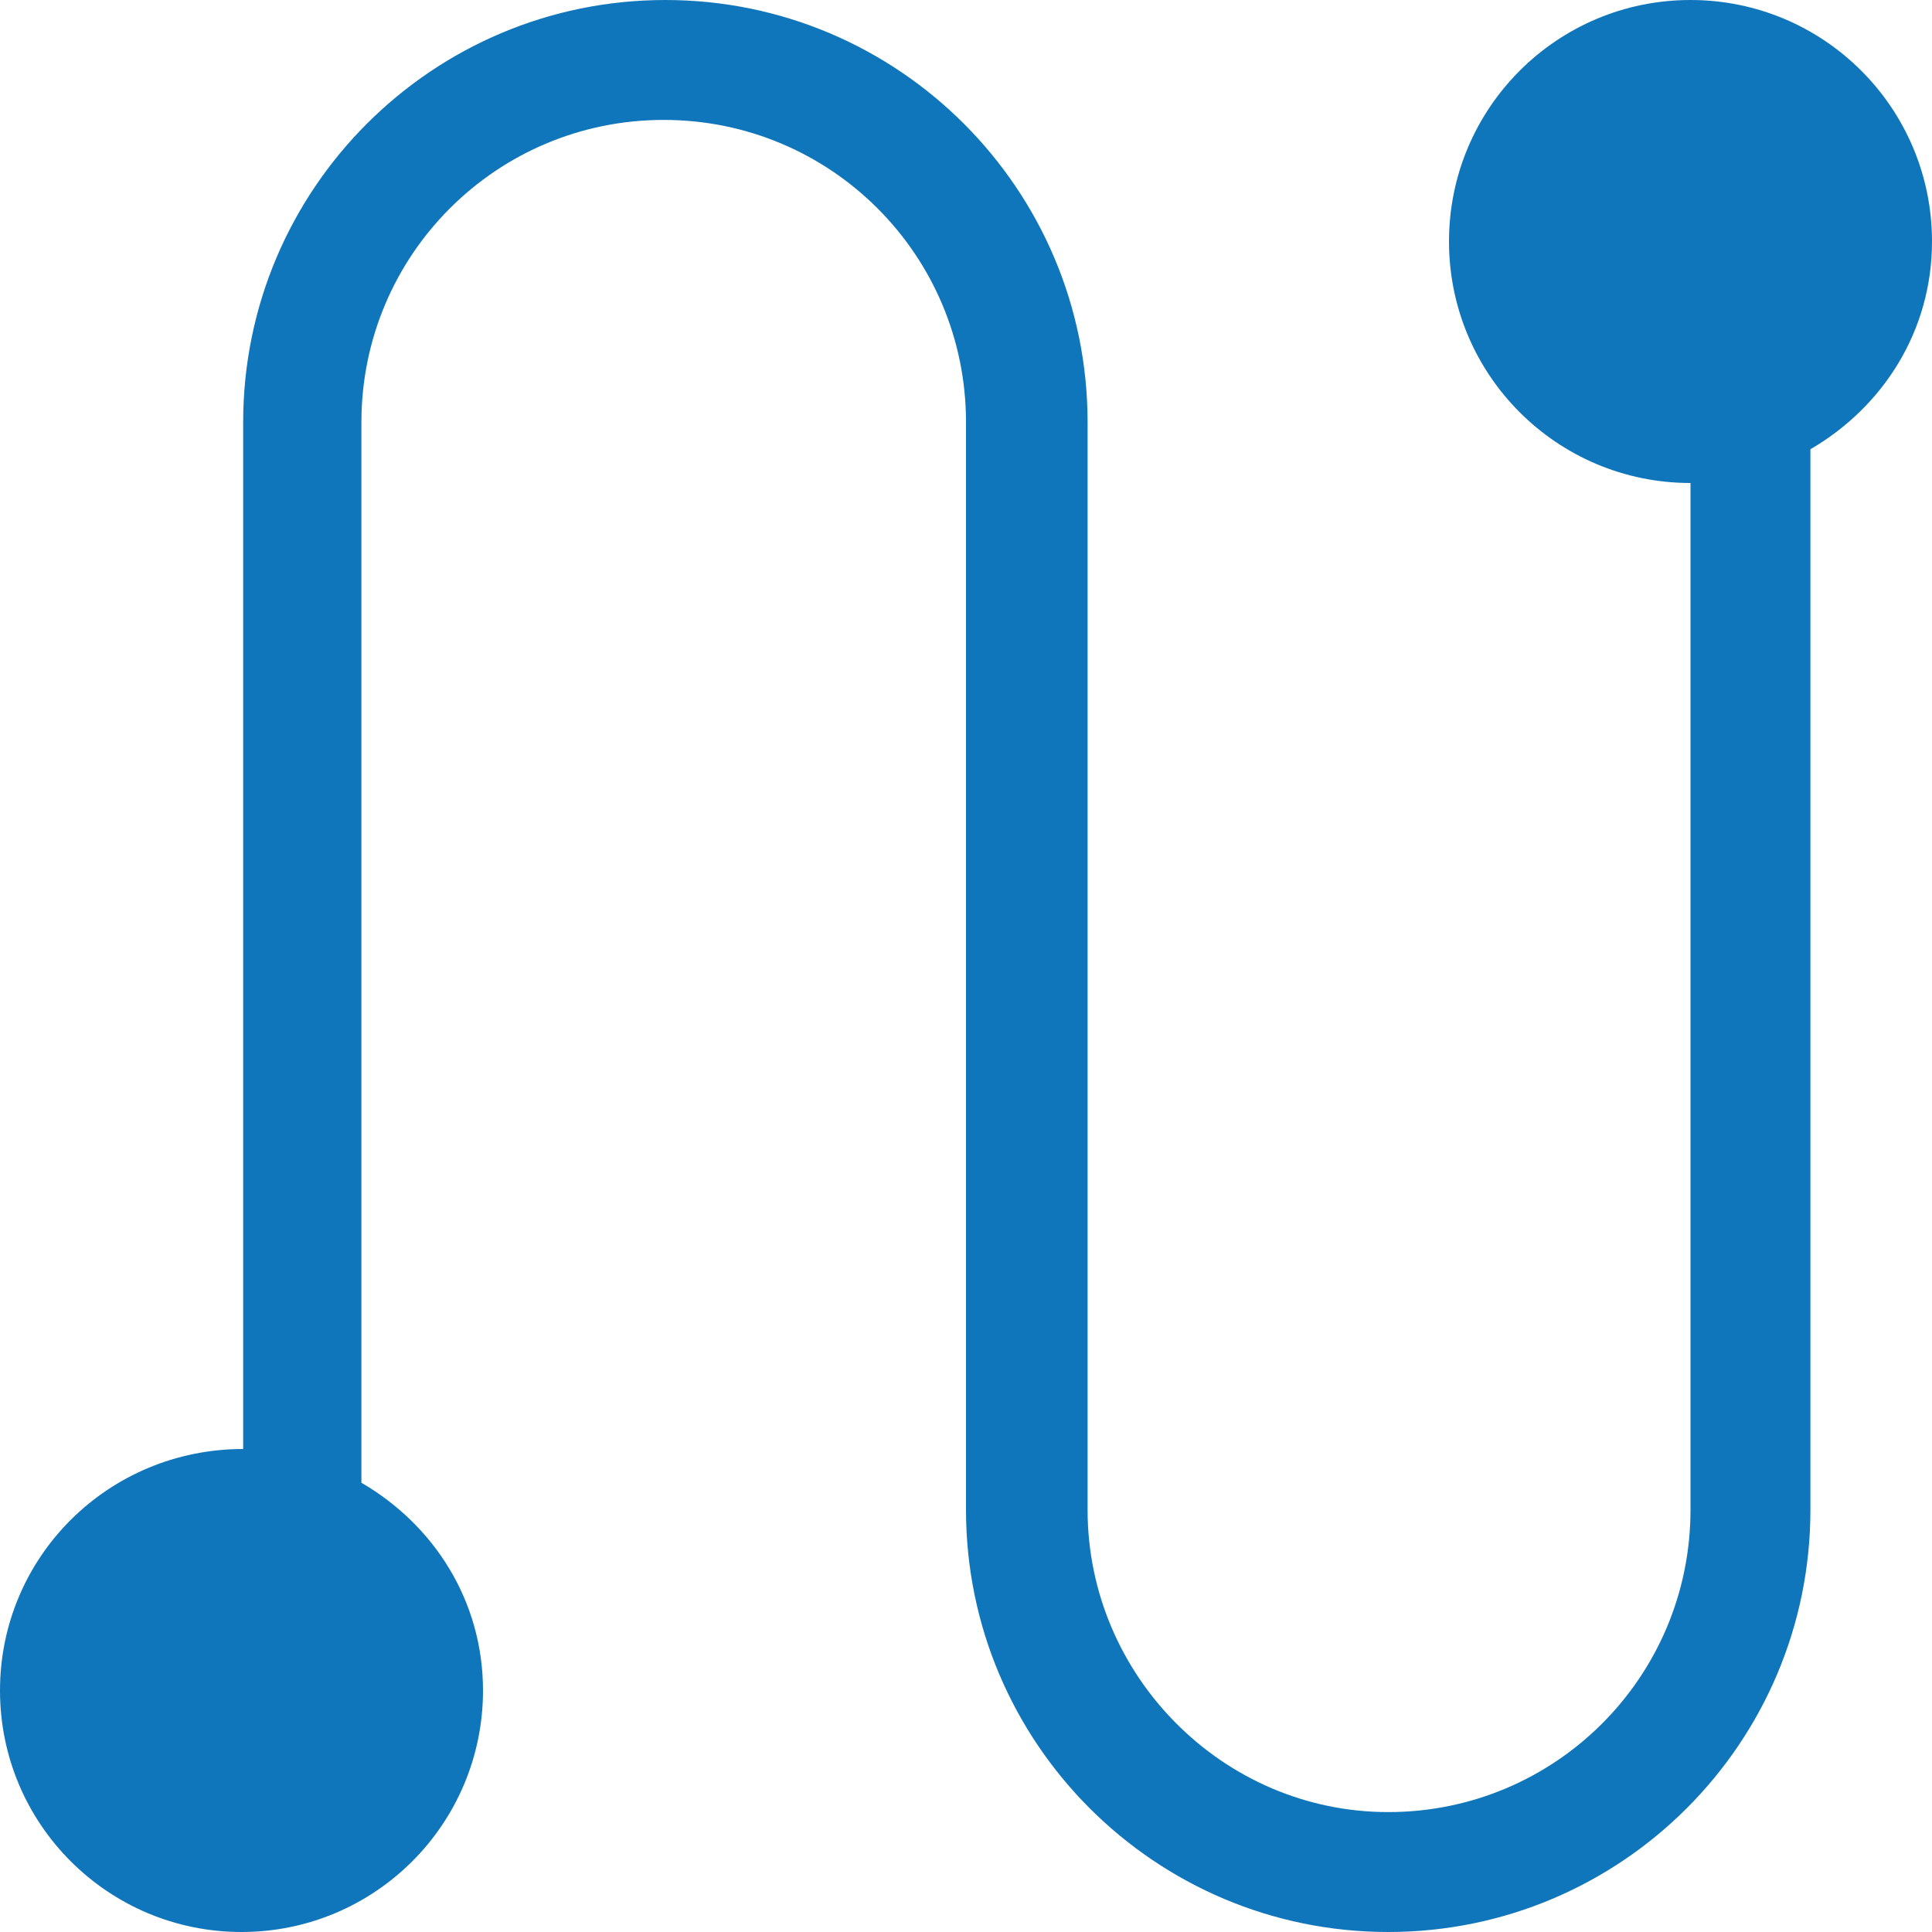 <svg width="30" height="30" viewBox="0 0 30 30" fill="none" xmlns="http://www.w3.org/2000/svg">
<path d="M16.888 23.444V6.556C16.888 2.937 13.951 0 10.332 0C6.713 0 3.776 2.937 3.776 6.556V22.5C1.678 22.5 0 24.178 0 26.25C0 28.322 1.678 30 3.75 30C5.822 30 7.5 28.322 7.5 26.25C7.5 24.86 6.74 23.68 5.612 23.024V6.556C5.612 3.96 7.71 1.862 10.306 1.862C12.902 1.862 15 3.96 15 6.556V23.444C15 27.063 17.937 30 21.556 30C25.175 30 28.112 27.063 28.112 23.444V6.976C29.239 6.32 30 5.14 30 3.75C30 1.678 28.322 0 26.25 0C24.178 0 22.5 1.678 22.5 3.75C22.5 5.822 24.178 7.5 26.25 7.5V23.444C26.25 26.04 24.152 28.138 21.556 28.138C18.986 28.138 16.888 26.014 16.888 23.444Z" fill="#1076BB"/>
</svg>
